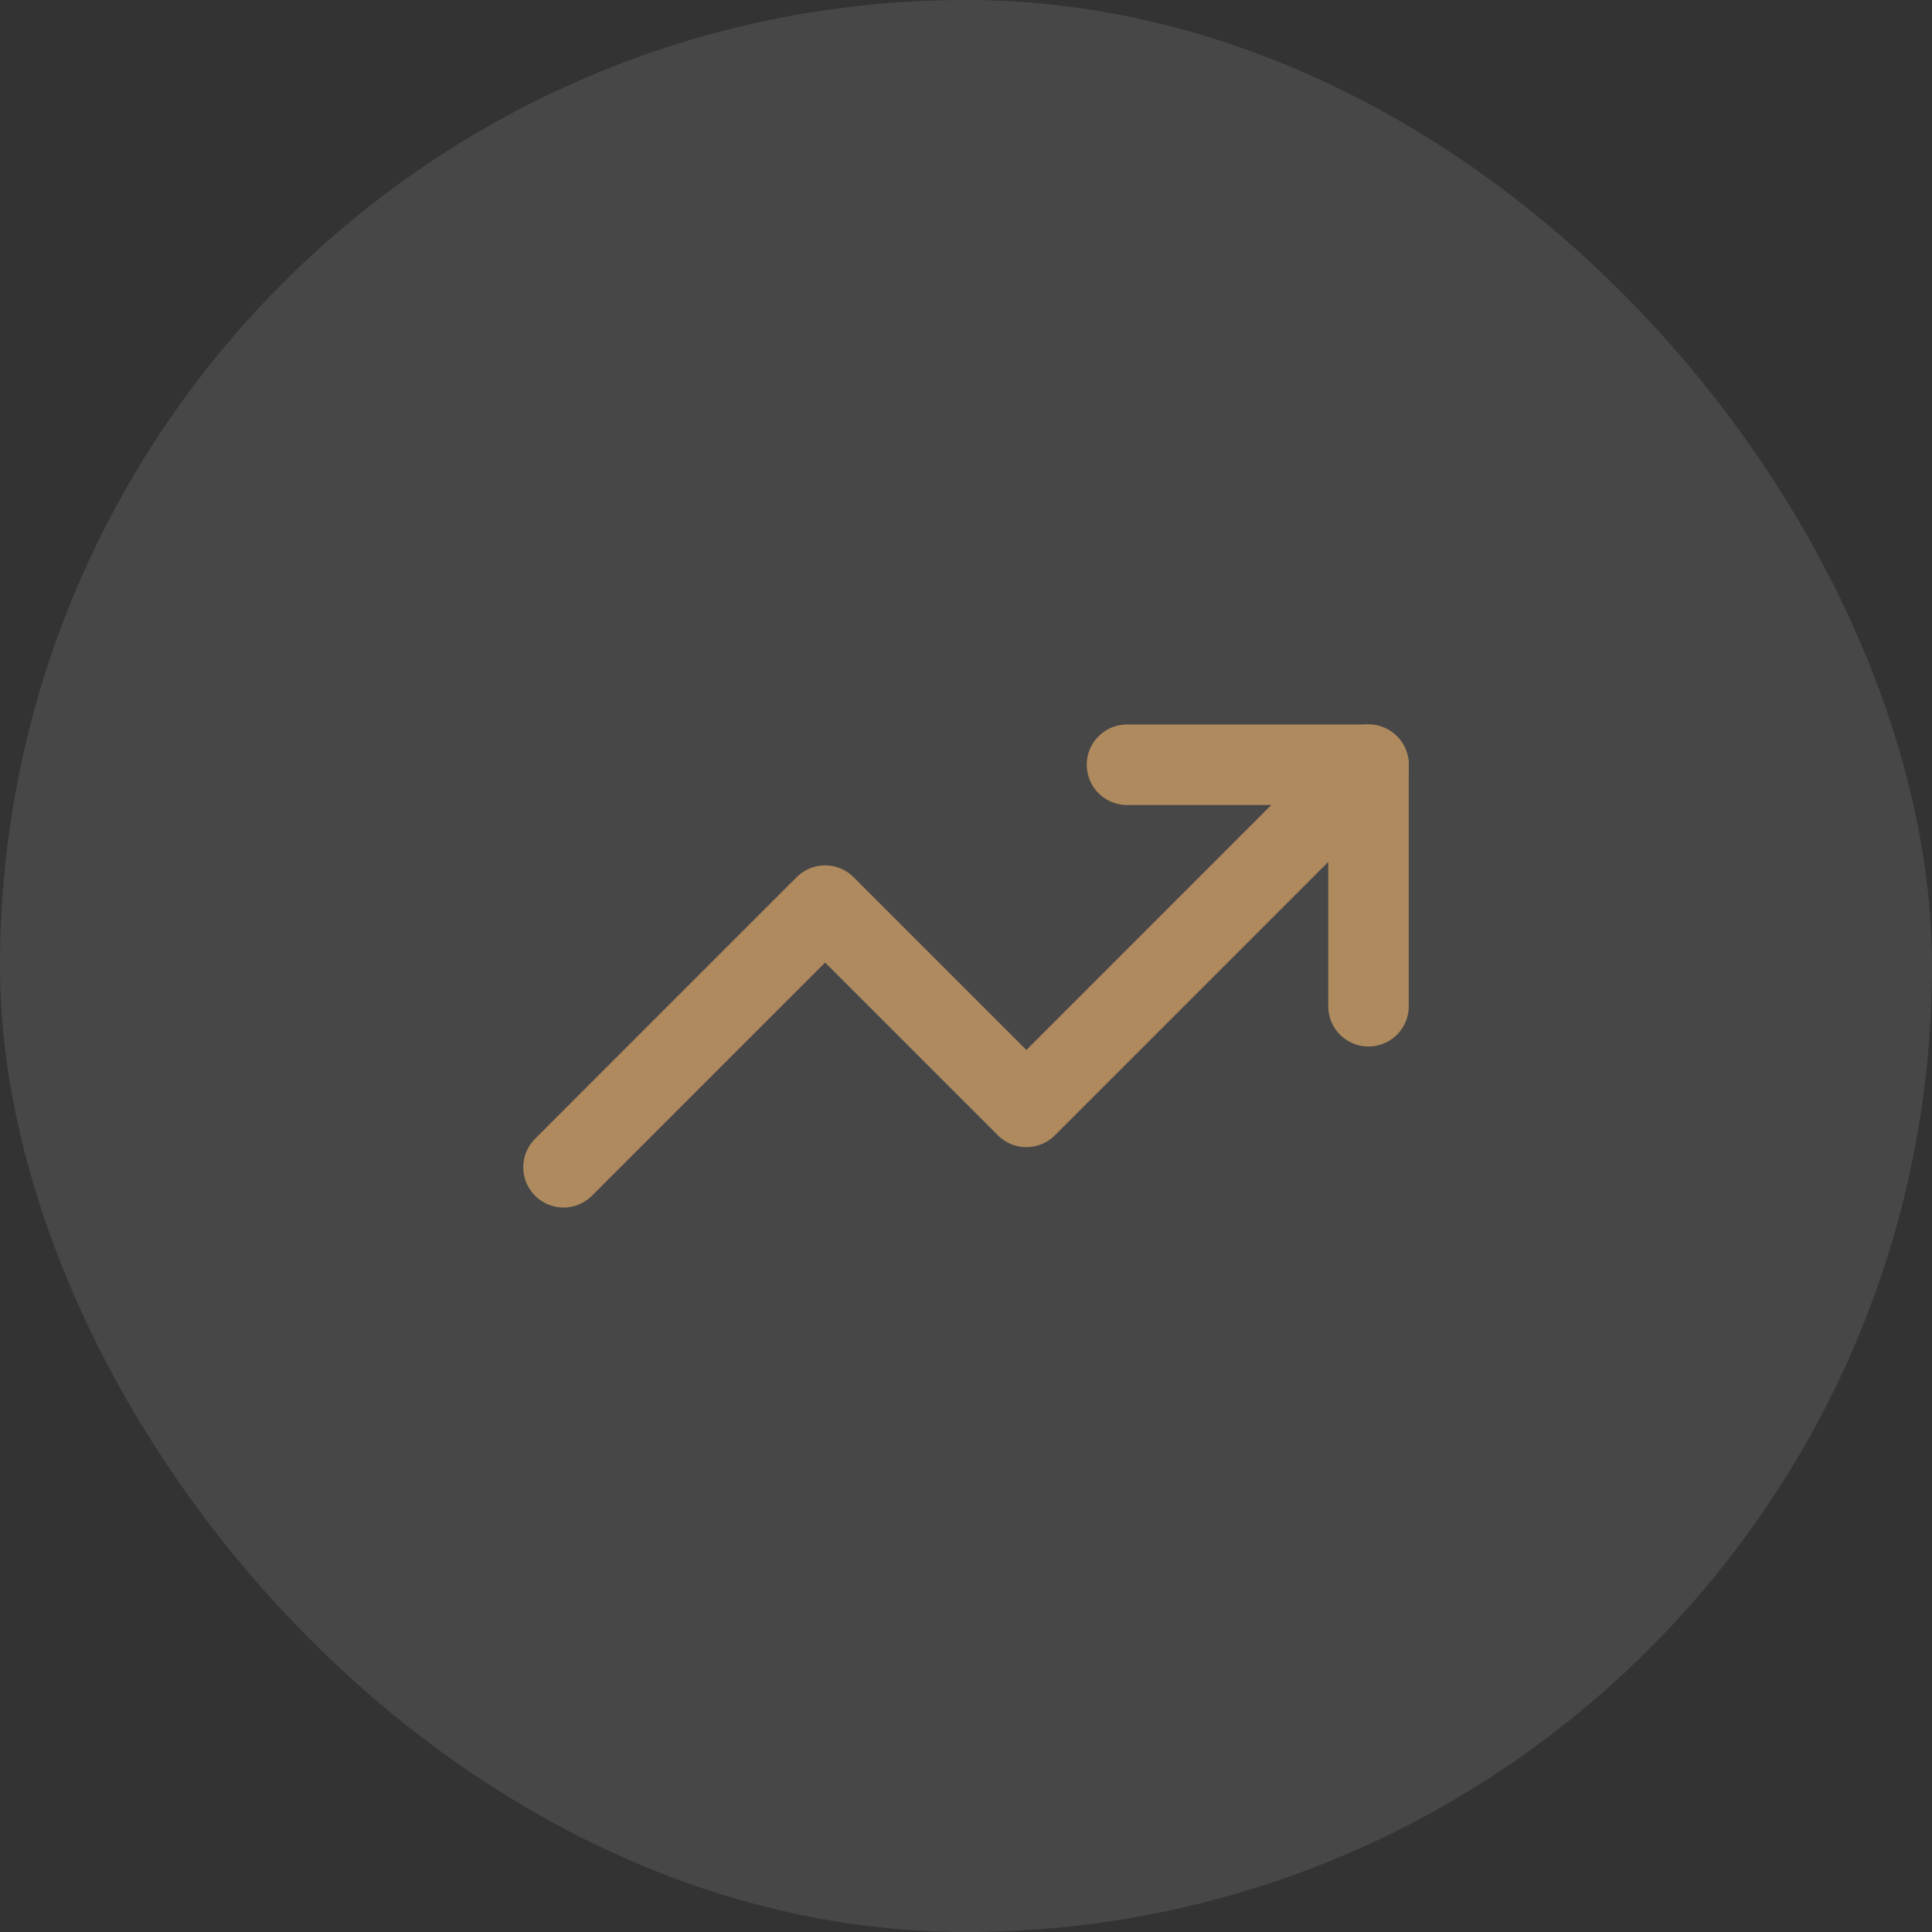 <svg width="64" height="64" viewBox="0 0 64 64" fill="none" xmlns="http://www.w3.org/2000/svg">
<rect x="0" y="0" width="64" height="64" fill="#333333" stroke="none"/>
<rect width="64" height="64" rx="32" fill="white" fill-opacity="0.1"/>
<path d="M37.333 25.333H45.333V33.333" stroke="#AE8A5E" stroke-width="2.667" stroke-linecap="round" stroke-linejoin="round"/>
<path d="M45.333 25.333L34 36.667L27.333 30L18.667 38.667" stroke="#AE8A5E" stroke-width="2.667" stroke-linecap="round" stroke-linejoin="round"/>
</svg>

